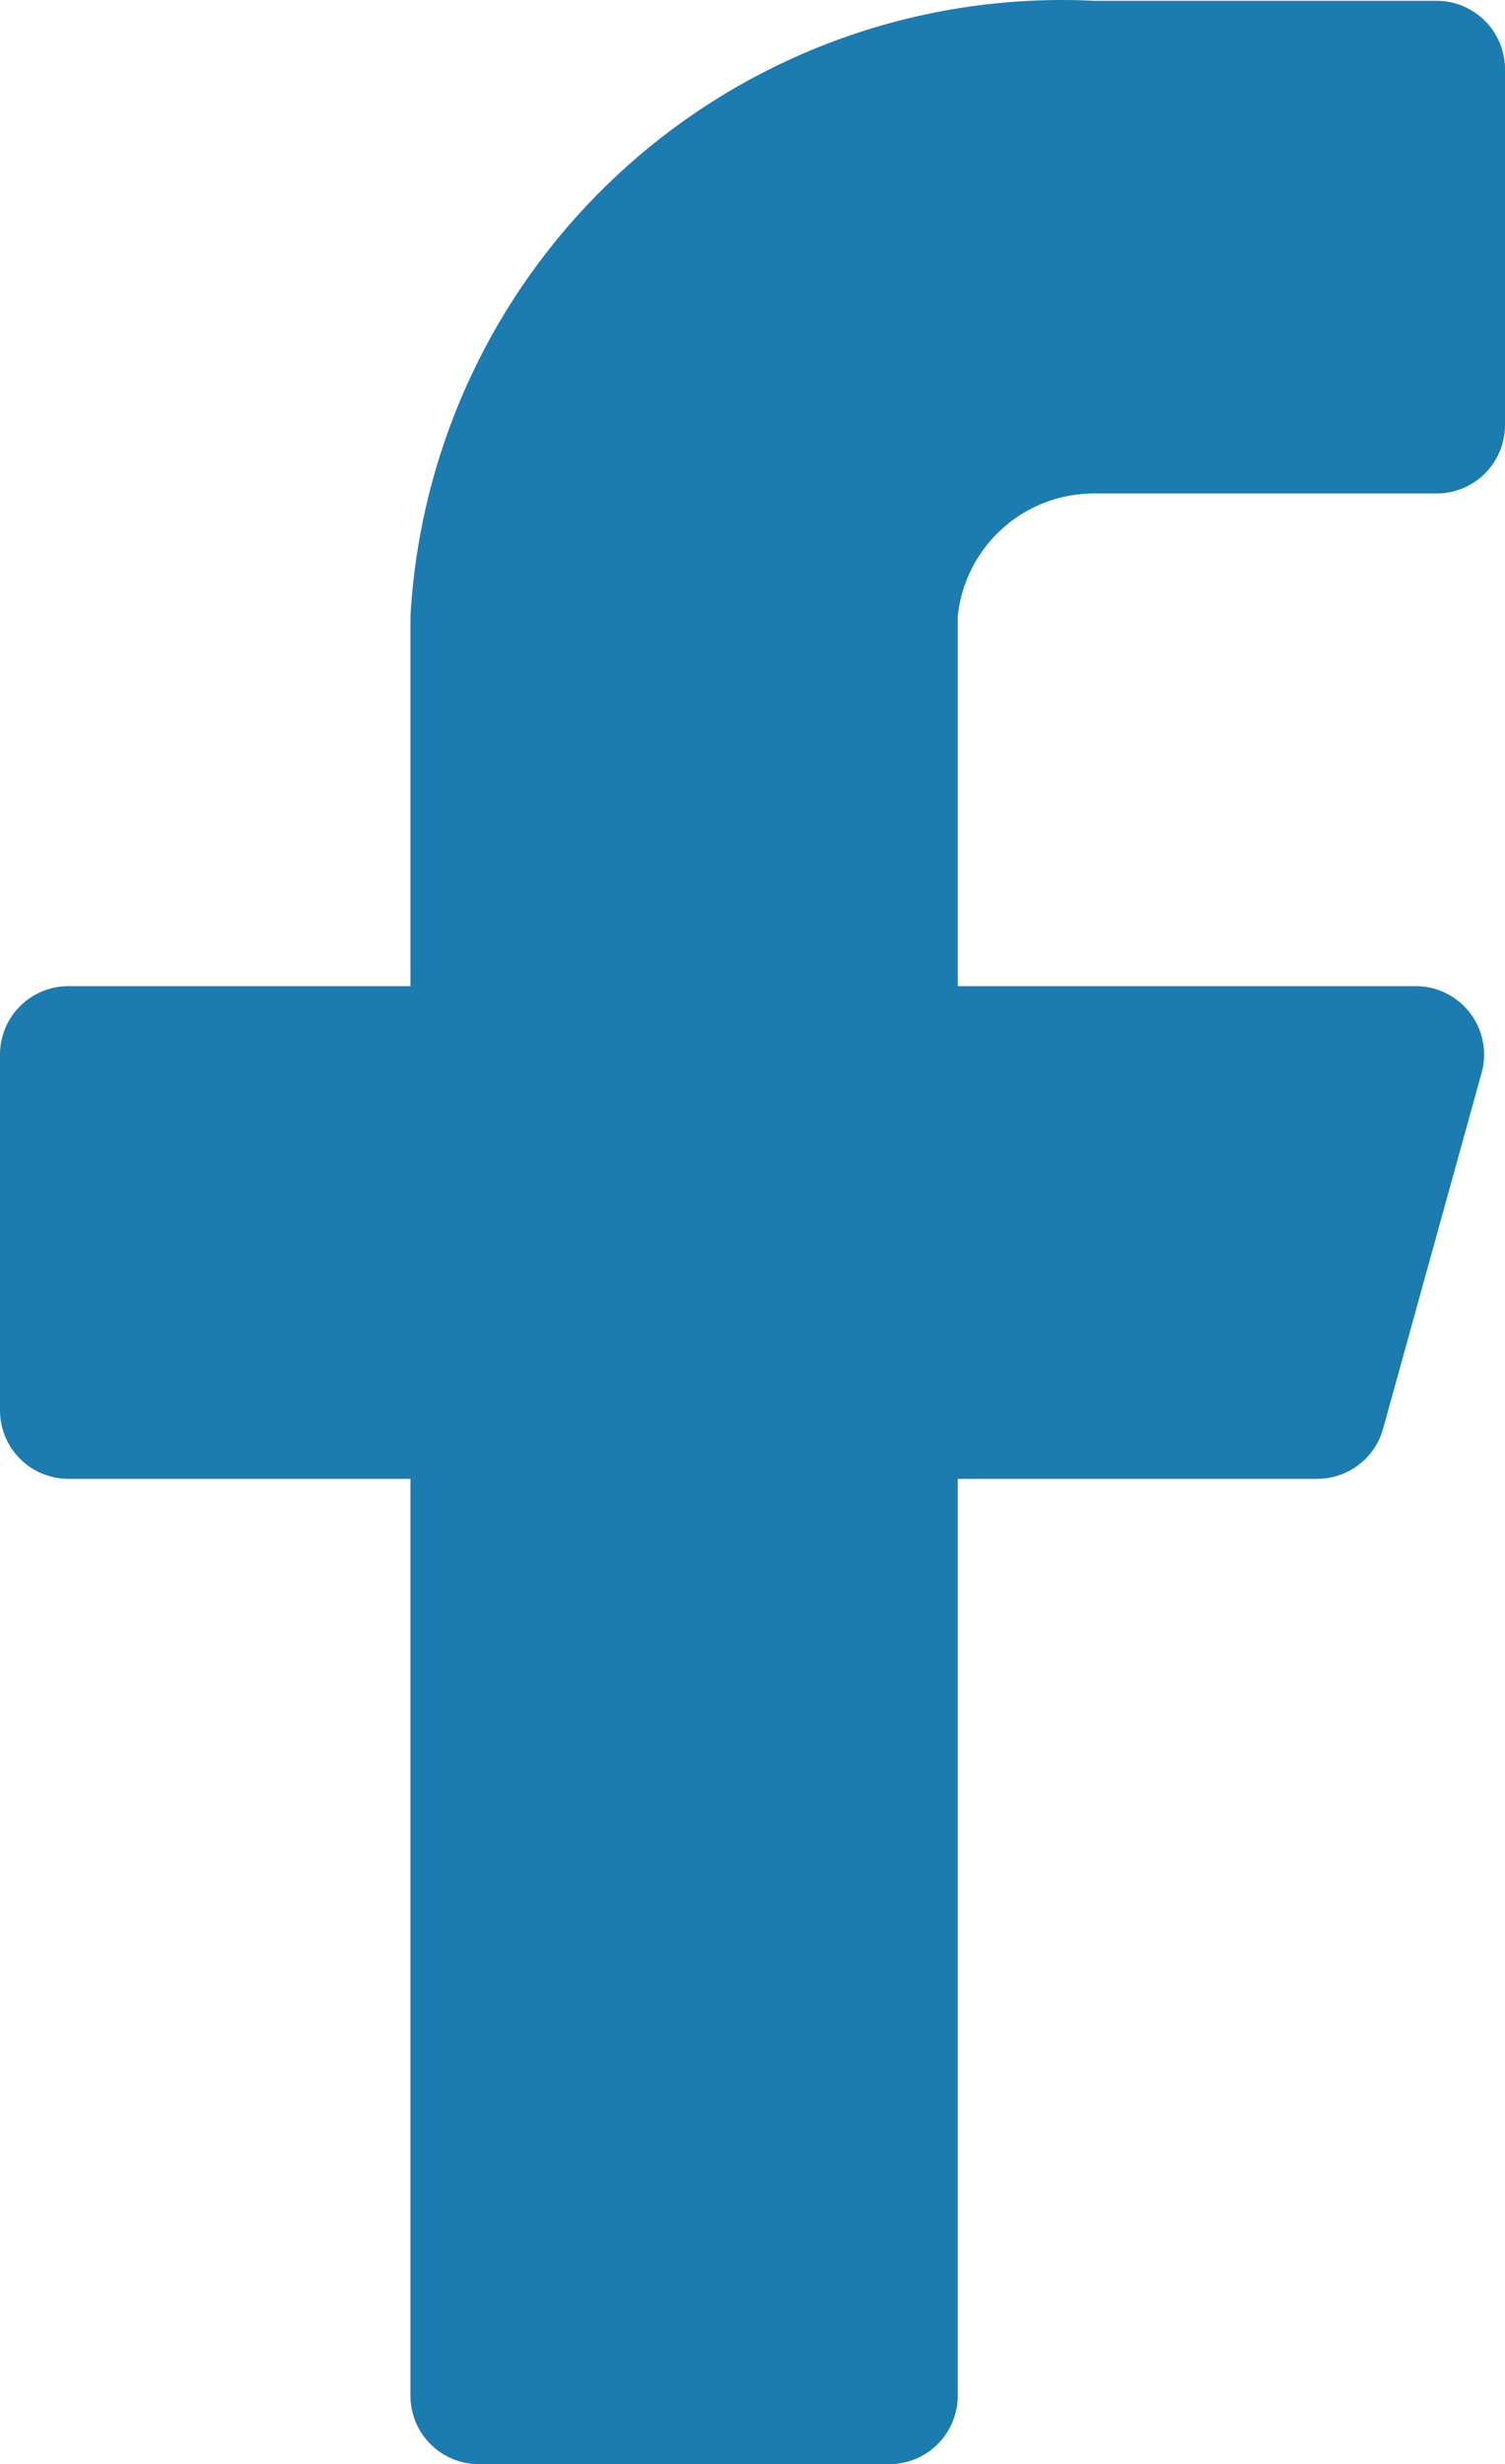 <?xml version="1.0" encoding="UTF-8"?>
<svg xmlns="http://www.w3.org/2000/svg" width="11" height="18.006" viewBox="0 0 11 18.006">
  <path id="facebook" d="M17,3.5a.5.5,0,0,0-.5-.5H14A4.77,4.77,0,0,0,9,7.5v2.7H6.5a.5.5,0,0,0-.5.5v2.6a.5.5,0,0,0,.5.5H9v6.7a.5.5,0,0,0,.5.5h3a.5.5,0,0,0,.5-.5V13.8h2.62a.5.5,0,0,0,.49-.37l.72-2.6a.5.5,0,0,0-.48-.63H13V7.5a1,1,0,0,1,1-.9h2.5a.5.5,0,0,0,.5-.5Z" transform="translate(-6 -2.994)" fill="#1c7baf"></path>
</svg>
